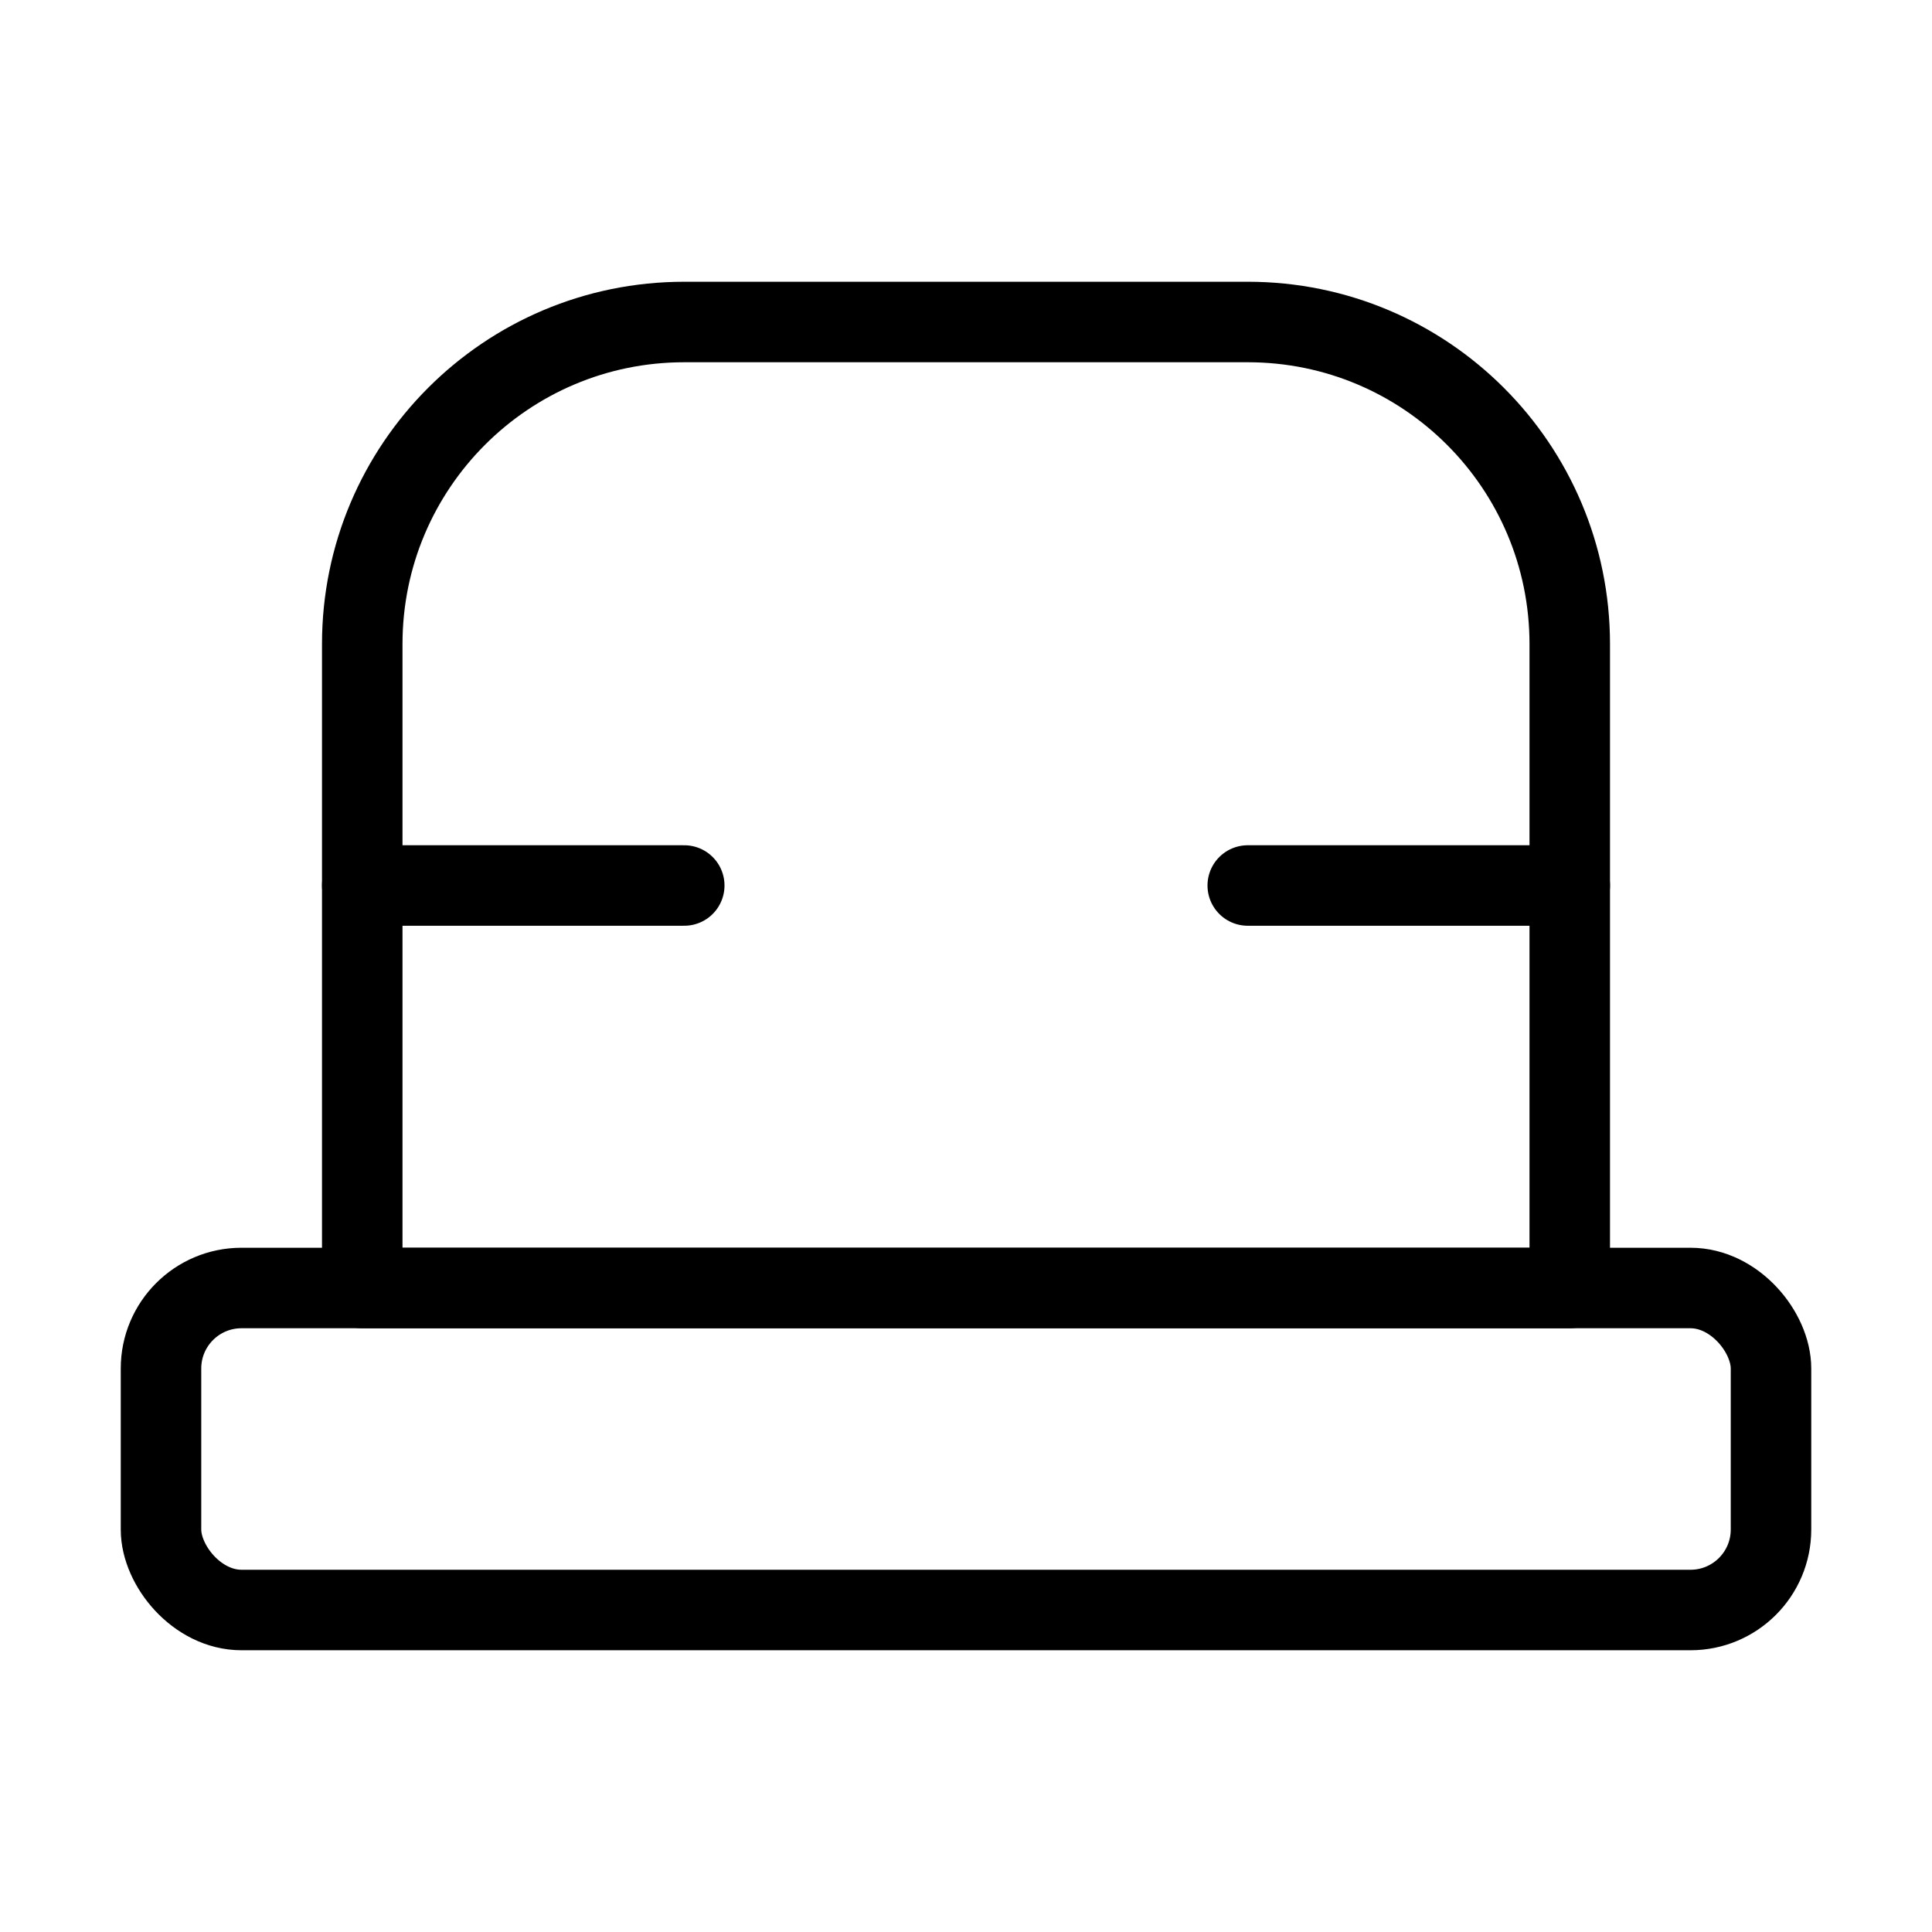 <svg viewBox="0 0 48 48" fill="none" xmlns="http://www.w3.org/2000/svg"><path d="M9 16C9 11.582 12.582 8 17 8H31C35.418 8 39 11.582 39 16V32H9V16Z" stroke="currentColor" stroke-width="2" stroke-linecap="round" stroke-linejoin="round"/><rect x="4" y="32" width="40" height="8" rx="2" fill="none" stroke="currentColor" stroke-width="2" stroke-linecap="round" stroke-linejoin="round"/><path d="M9 22L17 22" stroke="currentColor" stroke-width="2" stroke-linecap="round" stroke-linejoin="round"/><path d="M31 22L39 22" stroke="currentColor" stroke-width="2" stroke-linecap="round" stroke-linejoin="round"/></svg>